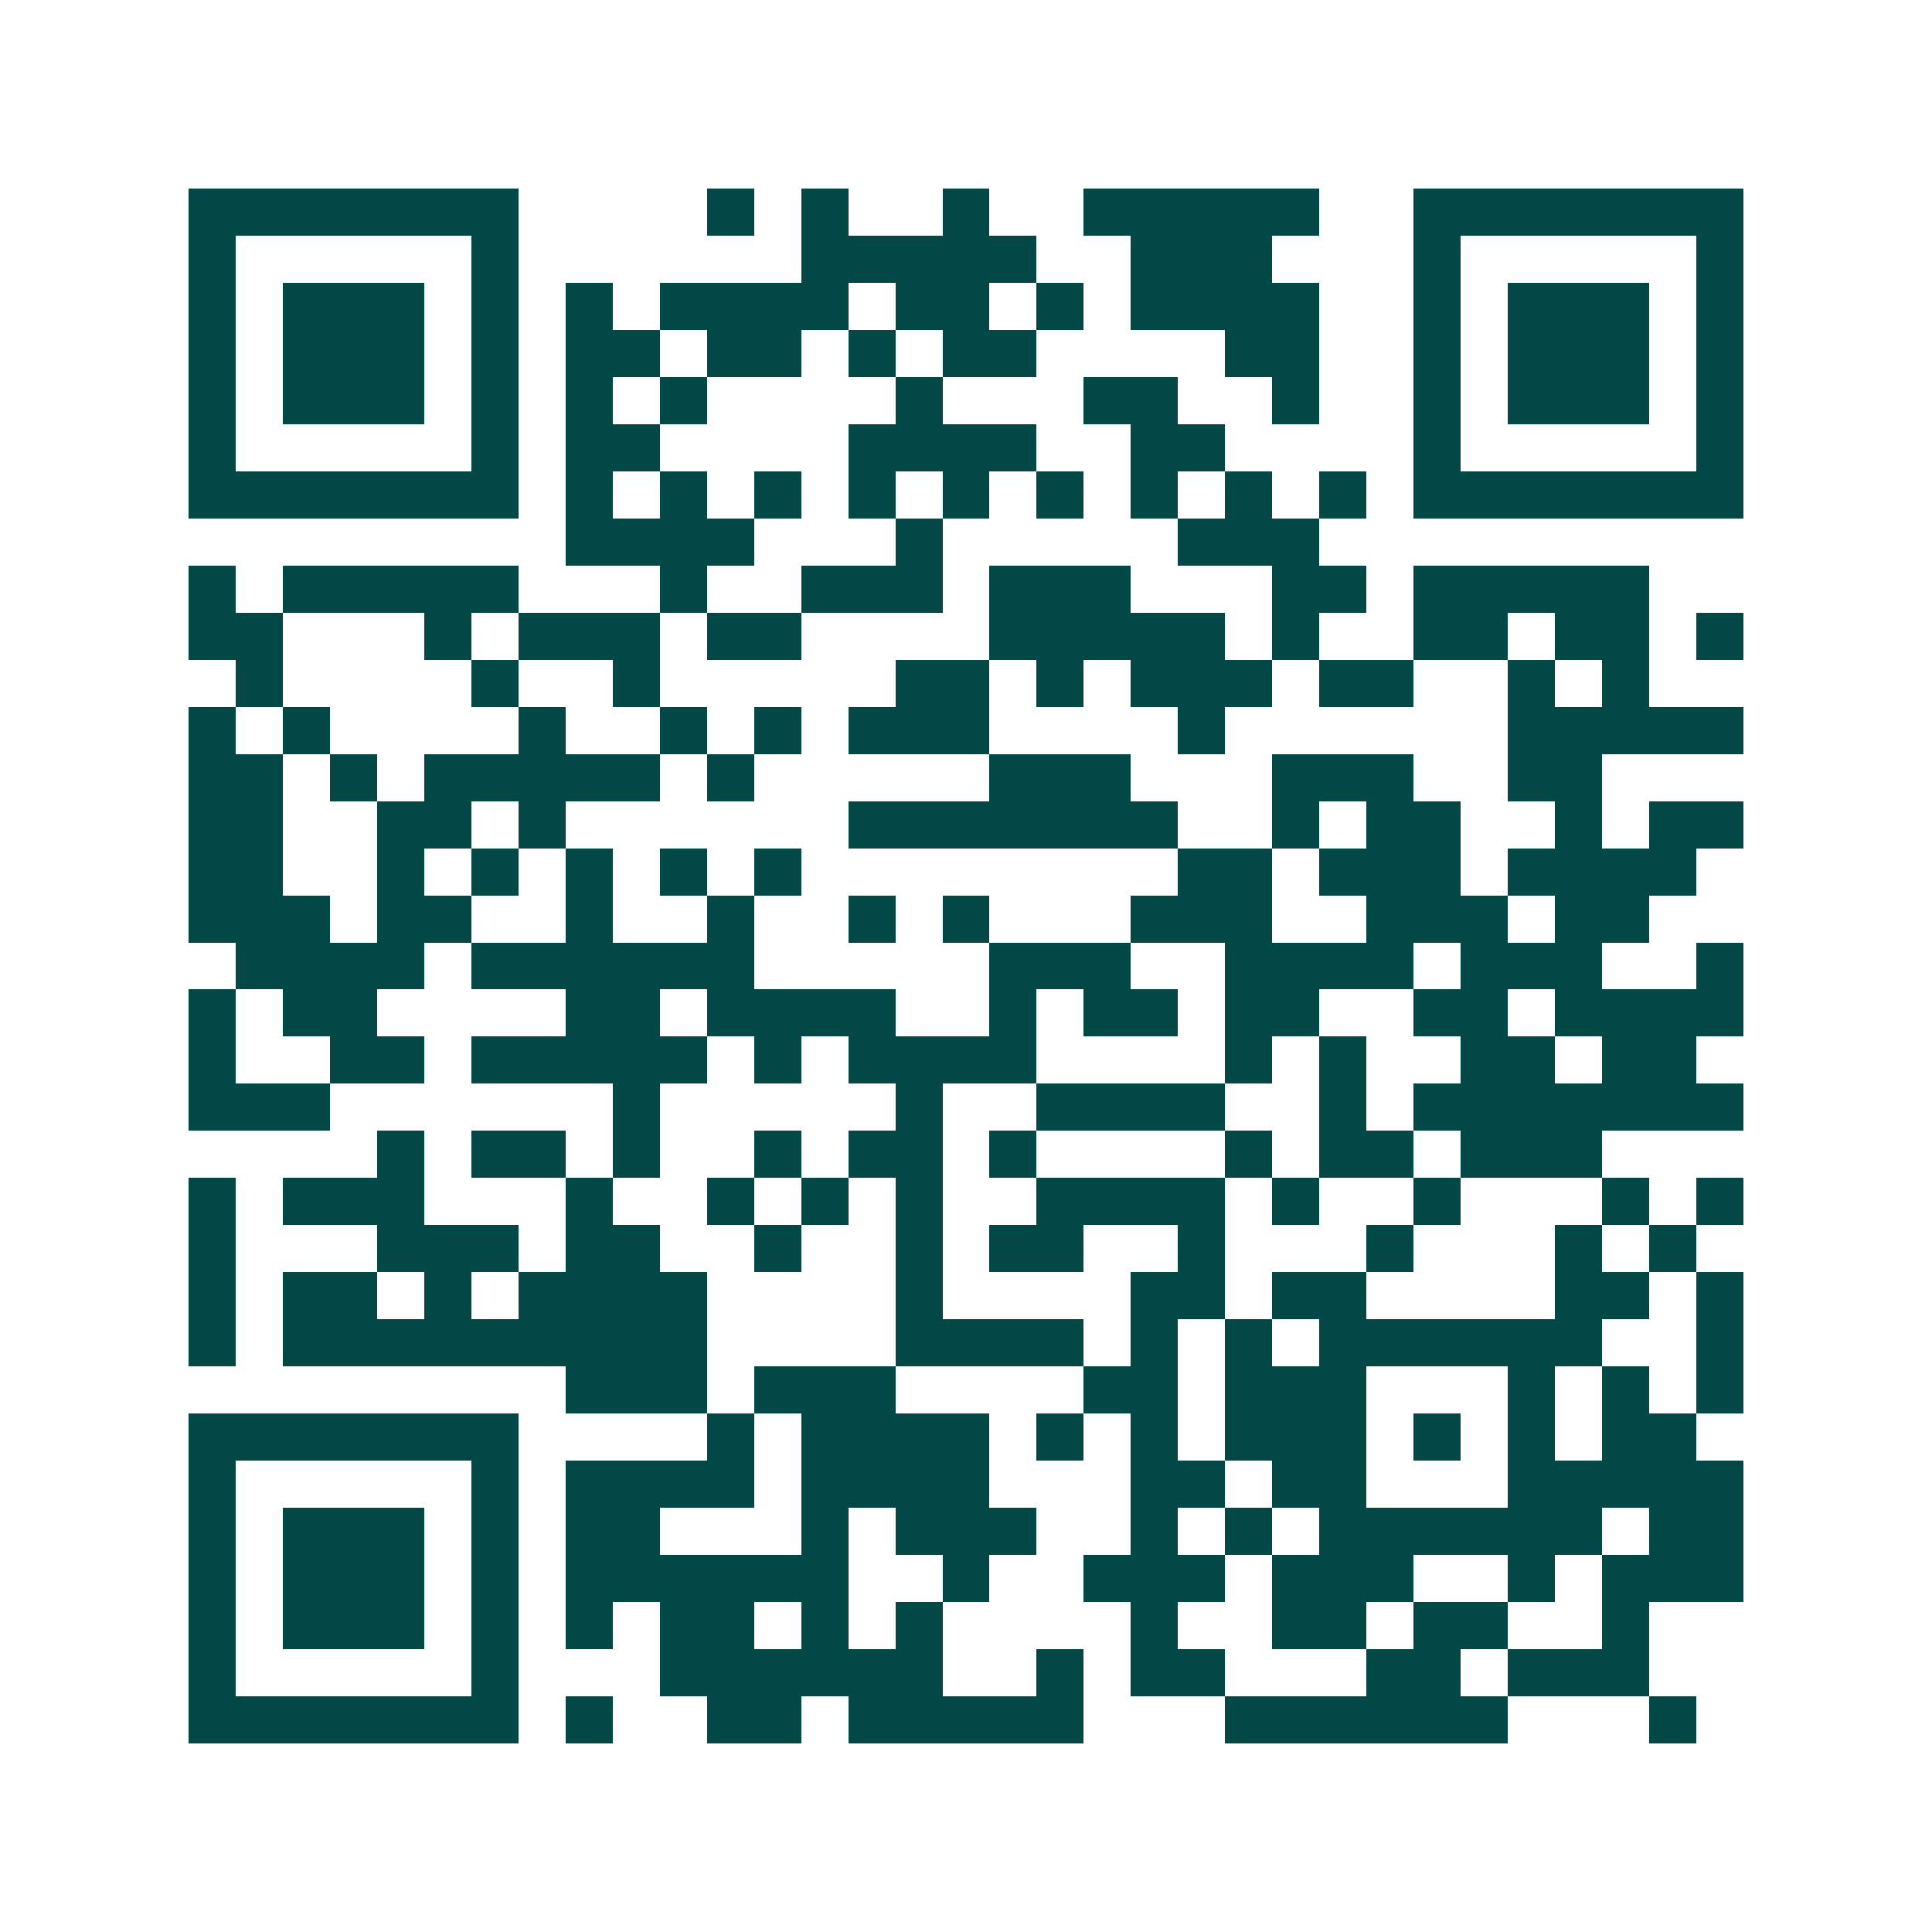 <svg xmlns="http://www.w3.org/2000/svg" width="200" height="200" viewBox="0 0 41 41" shape-rendering="crispEdges"><path fill="#ffffff" d="M0 0h41v41H0z"/><path stroke="#014847" d="M4 4.5h7m4 0h1m1 0h1m2 0h1m2 0h5m2 0h7M4 5.5h1m5 0h1m6 0h5m2 0h3m3 0h1m5 0h1M4 6.5h1m1 0h3m1 0h1m1 0h1m1 0h4m1 0h2m1 0h1m1 0h4m2 0h1m1 0h3m1 0h1M4 7.5h1m1 0h3m1 0h1m1 0h2m1 0h2m1 0h1m1 0h2m4 0h2m2 0h1m1 0h3m1 0h1M4 8.5h1m1 0h3m1 0h1m1 0h1m1 0h1m4 0h1m3 0h2m2 0h1m2 0h1m1 0h3m1 0h1M4 9.5h1m5 0h1m1 0h2m4 0h4m2 0h2m4 0h1m5 0h1M4 10.5h7m1 0h1m1 0h1m1 0h1m1 0h1m1 0h1m1 0h1m1 0h1m1 0h1m1 0h1m1 0h7M12 11.5h4m3 0h1m5 0h3M4 12.5h1m1 0h5m3 0h1m2 0h3m1 0h3m3 0h2m1 0h5M4 13.5h2m3 0h1m1 0h3m1 0h2m4 0h5m1 0h1m2 0h2m1 0h2m1 0h1M5 14.5h1m4 0h1m2 0h1m5 0h2m1 0h1m1 0h3m1 0h2m2 0h1m1 0h1M4 15.5h1m1 0h1m4 0h1m2 0h1m1 0h1m1 0h3m4 0h1m6 0h5M4 16.5h2m1 0h1m1 0h5m1 0h1m5 0h3m3 0h3m2 0h2M4 17.5h2m2 0h2m1 0h1m6 0h7m2 0h1m1 0h2m2 0h1m1 0h2M4 18.5h2m2 0h1m1 0h1m1 0h1m1 0h1m1 0h1m8 0h2m1 0h3m1 0h4M4 19.5h3m1 0h2m2 0h1m2 0h1m2 0h1m1 0h1m3 0h3m2 0h3m1 0h2M5 20.5h4m1 0h6m5 0h3m2 0h4m1 0h3m2 0h1M4 21.5h1m1 0h2m4 0h2m1 0h4m2 0h1m1 0h2m1 0h2m2 0h2m1 0h4M4 22.5h1m2 0h2m1 0h5m1 0h1m1 0h4m4 0h1m1 0h1m2 0h2m1 0h2M4 23.5h3m6 0h1m5 0h1m2 0h4m2 0h1m1 0h7M8 24.5h1m1 0h2m1 0h1m2 0h1m1 0h2m1 0h1m4 0h1m1 0h2m1 0h3M4 25.5h1m1 0h3m3 0h1m2 0h1m1 0h1m1 0h1m2 0h4m1 0h1m2 0h1m3 0h1m1 0h1M4 26.5h1m3 0h3m1 0h2m2 0h1m2 0h1m1 0h2m2 0h1m3 0h1m3 0h1m1 0h1M4 27.5h1m1 0h2m1 0h1m1 0h4m4 0h1m4 0h2m1 0h2m4 0h2m1 0h1M4 28.5h1m1 0h9m4 0h4m1 0h1m1 0h1m1 0h6m2 0h1M12 29.5h3m1 0h3m4 0h2m1 0h3m3 0h1m1 0h1m1 0h1M4 30.5h7m4 0h1m1 0h4m1 0h1m1 0h1m1 0h3m1 0h1m1 0h1m1 0h2M4 31.5h1m5 0h1m1 0h4m1 0h4m3 0h2m1 0h2m3 0h5M4 32.5h1m1 0h3m1 0h1m1 0h2m3 0h1m1 0h3m2 0h1m1 0h1m1 0h6m1 0h2M4 33.5h1m1 0h3m1 0h1m1 0h6m2 0h1m2 0h3m1 0h3m2 0h1m1 0h3M4 34.5h1m1 0h3m1 0h1m1 0h1m1 0h2m1 0h1m1 0h1m4 0h1m2 0h2m1 0h2m2 0h1M4 35.5h1m5 0h1m3 0h6m2 0h1m1 0h2m3 0h2m1 0h3M4 36.5h7m1 0h1m2 0h2m1 0h5m3 0h6m3 0h1"/></svg>
